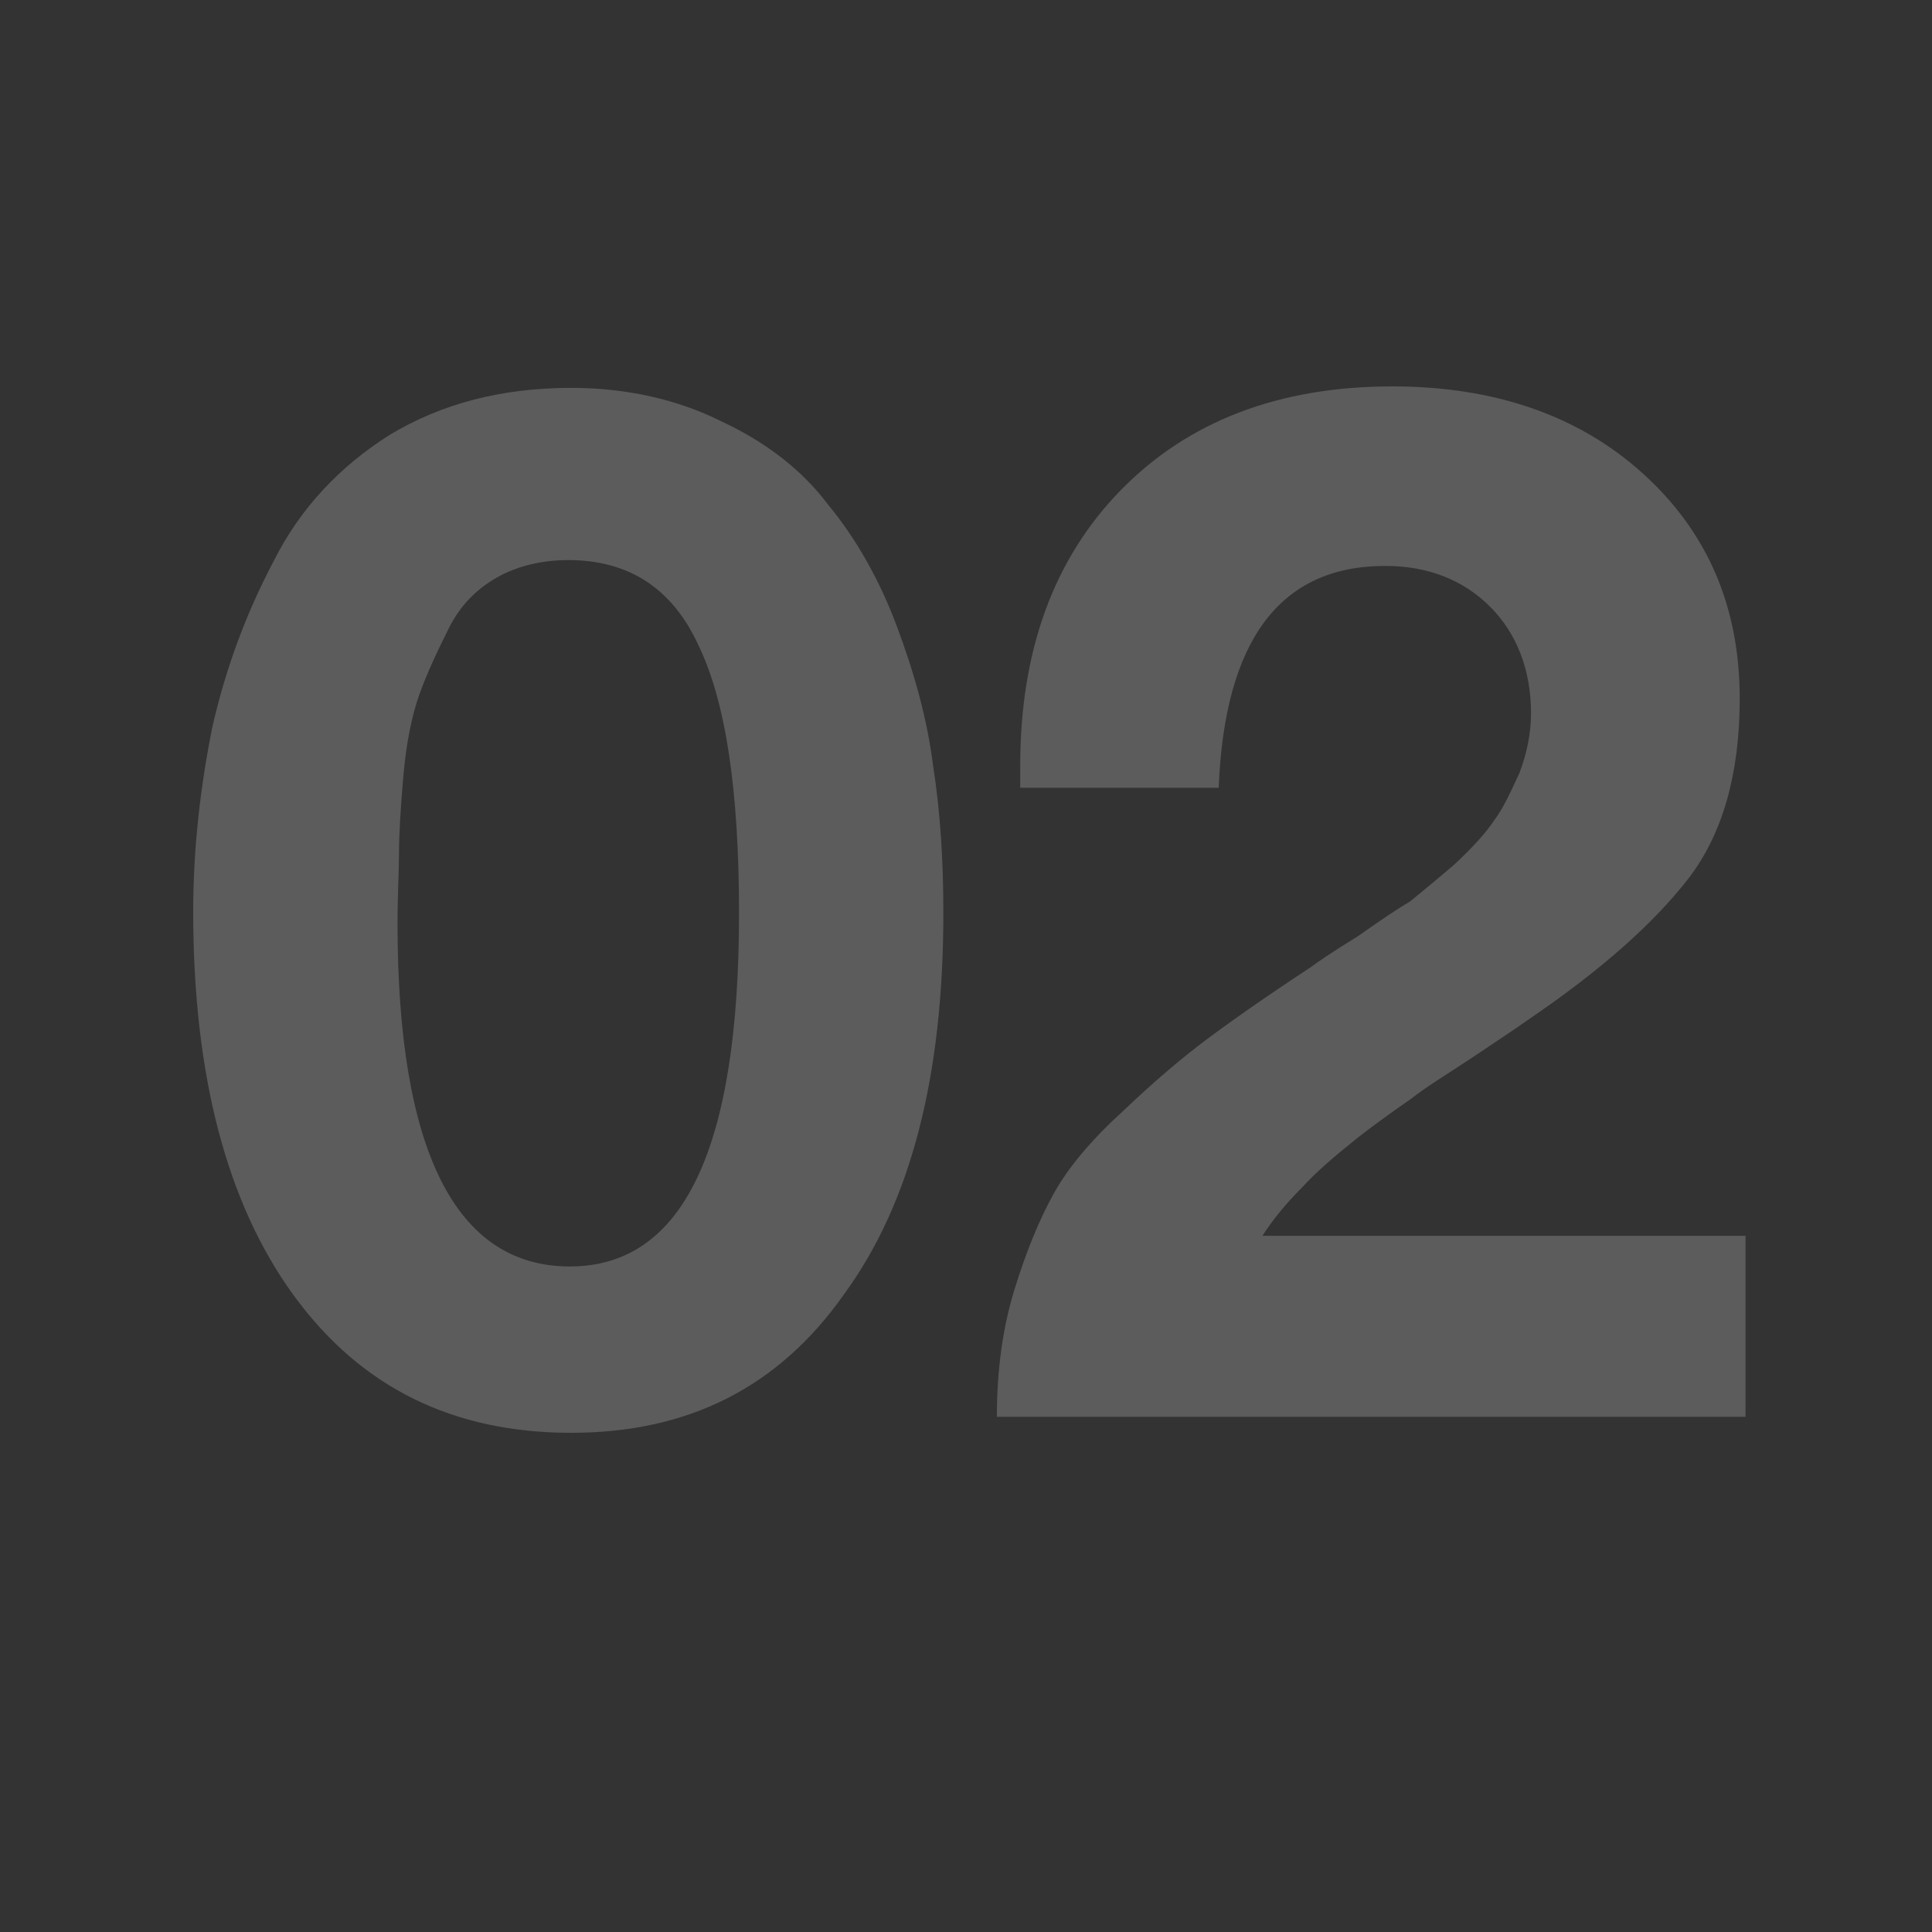<?xml version="1.0" encoding="UTF-8"?> <svg xmlns="http://www.w3.org/2000/svg" width="50" height="50" viewBox="0 0 50 50" fill="none"><rect x="0" y="0" width="50" height="50" fill="#333333" stroke="none"/><g opacity="0.2"><path d="M14.783 10.038C16.218 10.038 17.54 10.34 18.673 10.906C19.806 11.435 20.75 12.153 21.43 13.059C22.148 13.928 22.752 14.986 23.205 16.194C23.659 17.403 23.998 18.612 24.149 19.82C24.338 21.029 24.414 22.275 24.414 23.635C24.414 27.828 23.583 31.114 21.846 33.493C20.146 35.91 17.804 37.081 14.783 37.081C11.723 37.081 9.344 35.91 7.606 33.531C5.869 31.151 5 27.828 5 23.597C5 21.935 5.189 20.349 5.491 18.838C5.831 17.327 6.36 15.892 7.077 14.532C7.757 13.173 8.777 12.077 10.099 11.246C11.421 10.453 12.97 10.038 14.783 10.038ZM14.707 14.495C14.027 14.495 13.385 14.646 12.856 14.948C12.327 15.25 11.912 15.665 11.61 16.27C11.308 16.874 11.043 17.441 10.854 17.97C10.665 18.498 10.514 19.216 10.439 20.085C10.363 20.953 10.326 21.633 10.326 22.087C10.326 22.54 10.288 23.144 10.288 23.899C10.288 29.792 11.799 32.776 14.745 32.776C17.691 32.776 19.126 29.716 19.126 23.635C19.126 20.462 18.786 18.158 18.069 16.685C17.389 15.212 16.256 14.495 14.707 14.495Z" fill="white"></path><path d="M45.175 31.982V36.666H25.799C25.799 35.457 25.95 34.362 26.252 33.38C26.554 32.398 26.894 31.567 27.272 30.887C27.649 30.207 28.254 29.489 29.085 28.734C29.878 27.979 30.596 27.374 31.2 26.921C31.804 26.468 32.711 25.826 33.919 25.033C34.07 24.919 34.448 24.655 35.128 24.239C35.77 23.786 36.223 23.484 36.488 23.333C36.714 23.144 37.092 22.842 37.621 22.389C38.112 21.935 38.452 21.558 38.678 21.218C38.905 20.916 39.094 20.5 39.321 20.009C39.509 19.518 39.623 18.989 39.623 18.46C39.623 17.327 39.245 16.383 38.565 15.703C37.885 15.023 36.979 14.646 35.846 14.646C33.126 14.646 31.691 16.572 31.54 20.387H26.403V19.82C26.403 16.836 27.272 14.457 29.009 12.682C30.747 10.906 33.088 10 36.035 10C38.678 10 40.869 10.755 42.531 12.266C44.193 13.777 45.024 15.703 45.024 18.083C45.024 20.047 44.571 21.596 43.702 22.729C42.795 23.899 41.436 25.108 39.547 26.392C39.283 26.581 38.83 26.883 38.15 27.337C37.47 27.79 36.903 28.13 36.526 28.432C36.148 28.696 35.657 29.036 35.128 29.452C34.561 29.905 34.07 30.32 33.693 30.736C33.277 31.151 32.937 31.567 32.673 31.982H45.175Z" fill="white"></path></g></svg> 